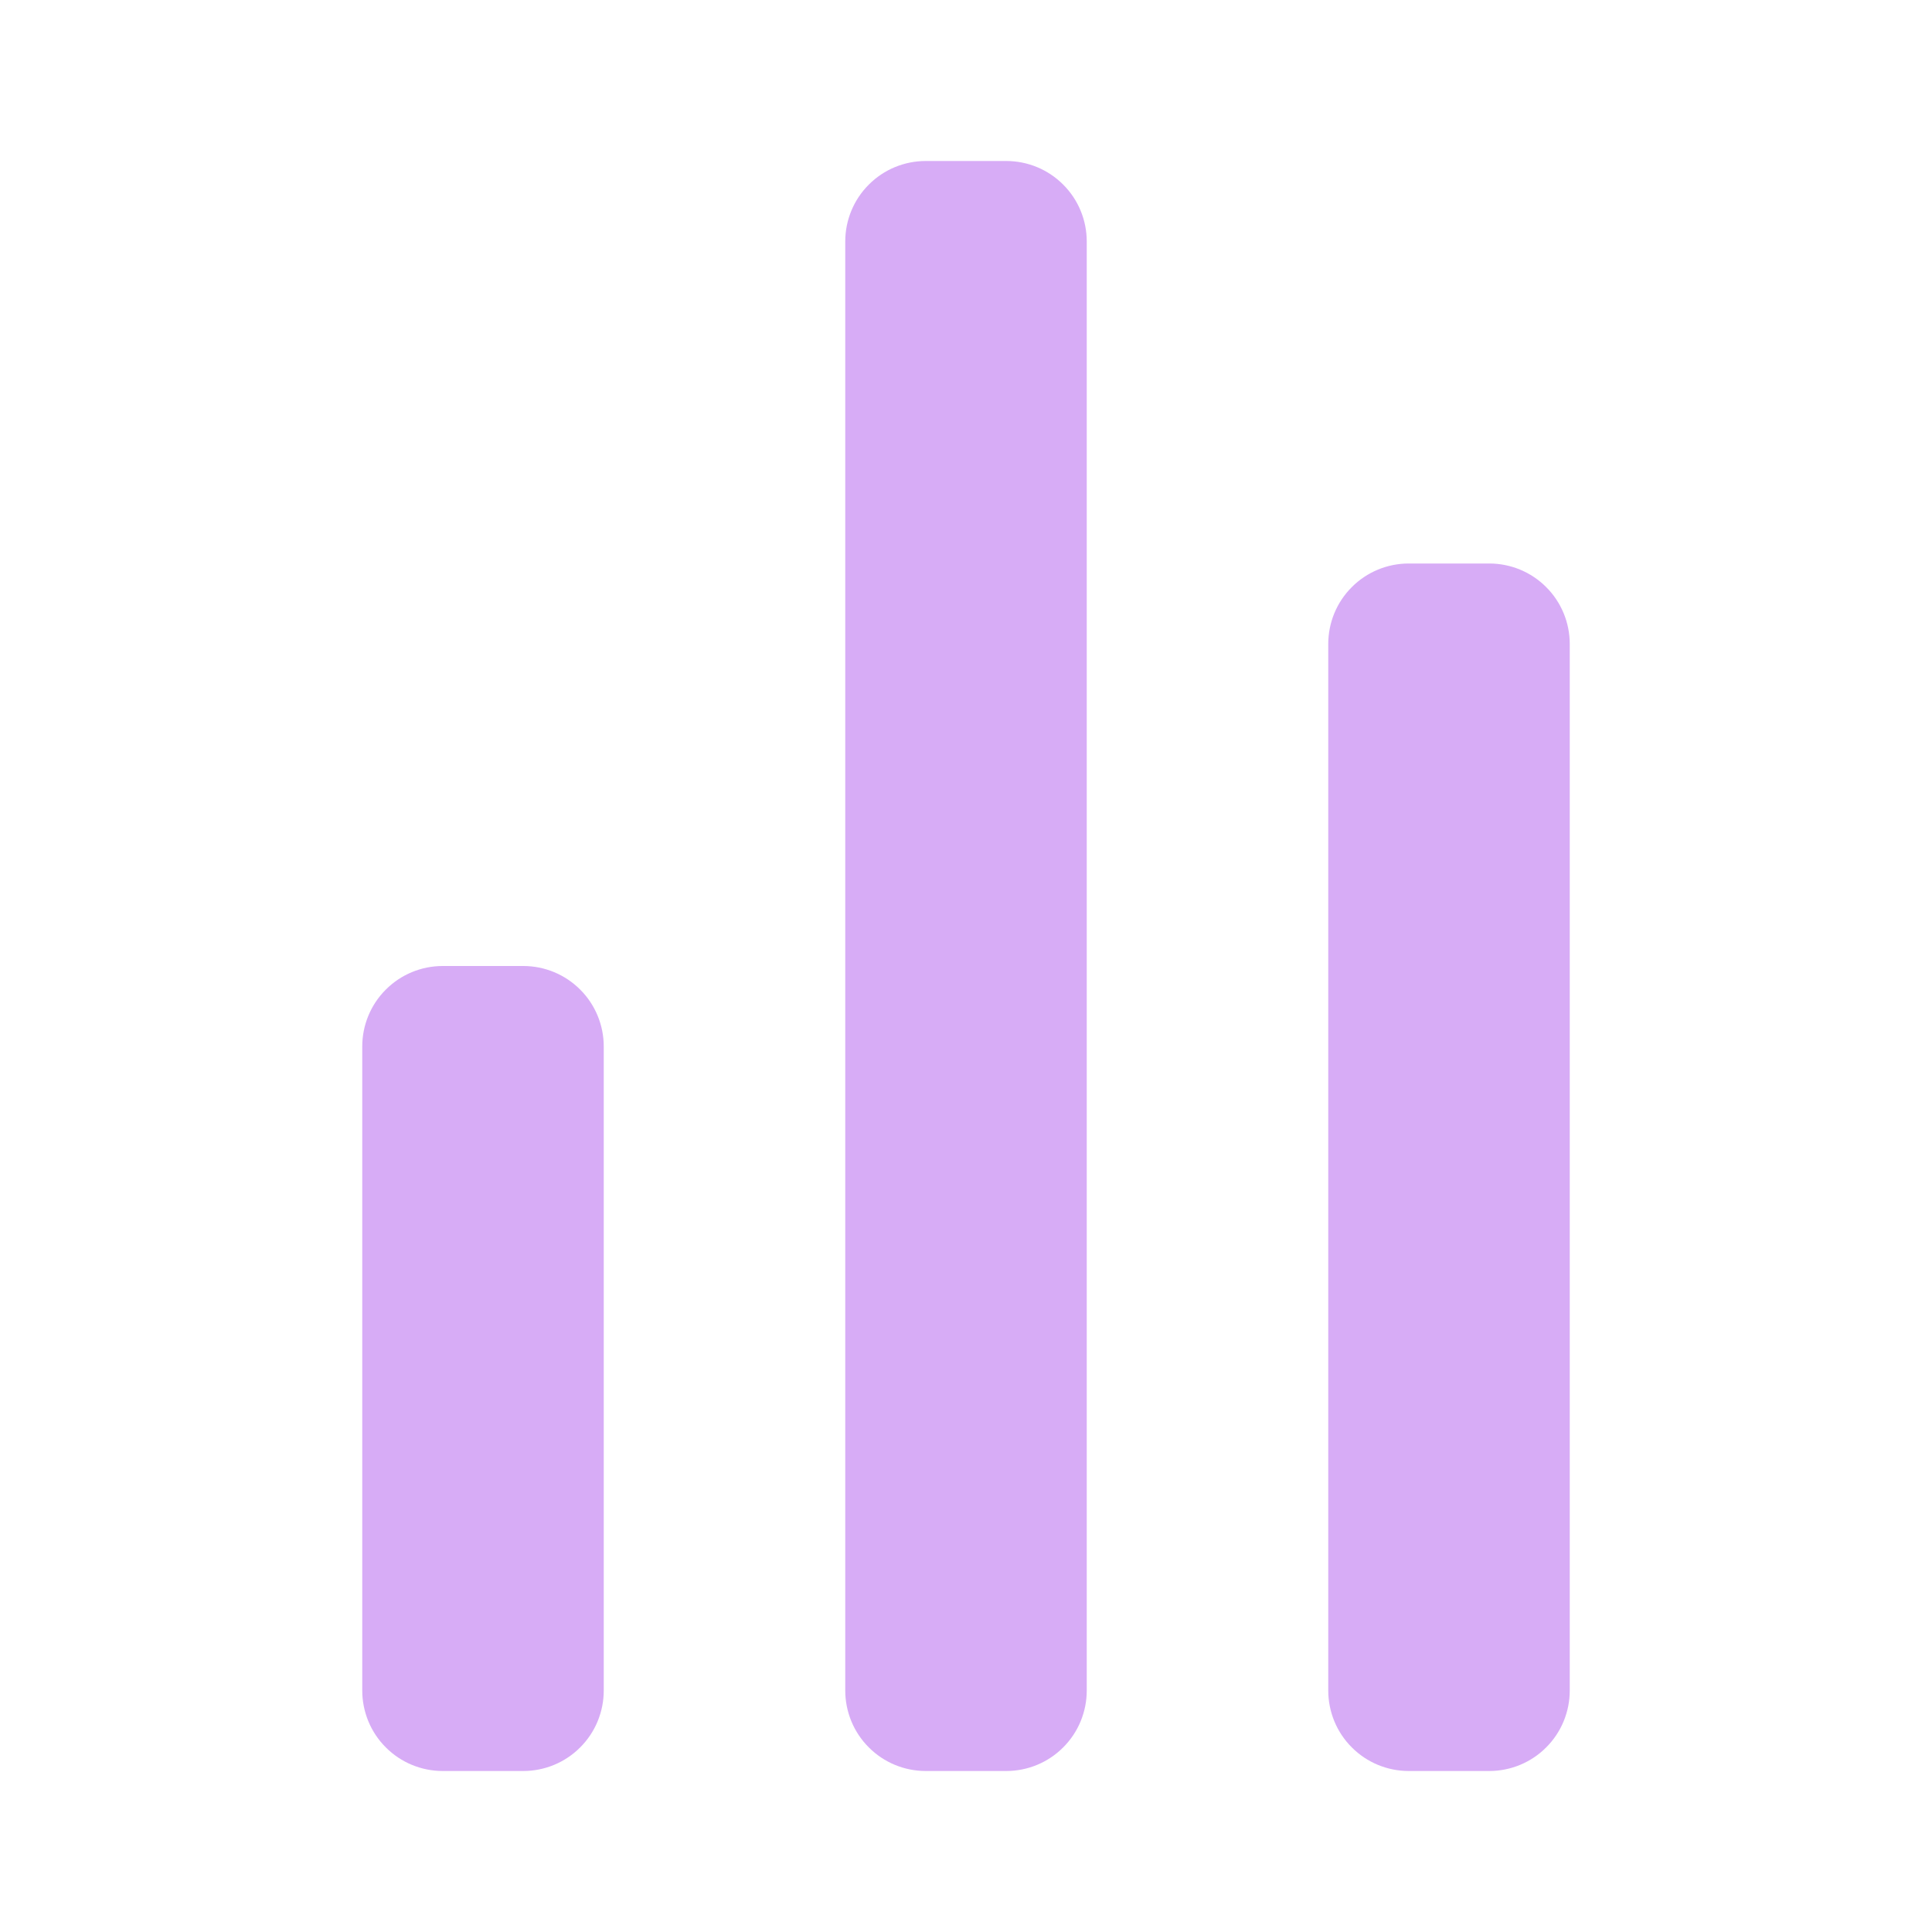 <svg width="24" height="24" viewBox="0 0 24 24" fill="none" xmlns="http://www.w3.org/2000/svg">
<path fill-rule="evenodd" clip-rule="evenodd" d="M10.5 3C10.5 2.735 10.605 2.48 10.793 2.293C10.98 2.105 11.235 2 11.5 2H12.5C12.765 2 13.02 2.105 13.207 2.293C13.395 2.48 13.5 2.735 13.5 3V21C13.5 21.265 13.395 21.52 13.207 21.707C13.02 21.895 12.765 22 12.5 22H11.5C11.235 22 10.98 21.895 10.793 21.707C10.605 21.52 10.5 21.265 10.5 21V3ZM4.5 13C4.5 12.735 4.605 12.48 4.793 12.293C4.98 12.105 5.235 12 5.5 12H6.5C6.765 12 7.02 12.105 7.207 12.293C7.395 12.48 7.5 12.735 7.5 13V21C7.5 21.265 7.395 21.52 7.207 21.707C7.02 21.895 6.765 22 6.5 22H5.5C5.235 22 4.98 21.895 4.793 21.707C4.605 21.52 4.5 21.265 4.5 21V13ZM19.5 8C19.5 7.735 19.395 7.48 19.207 7.293C19.02 7.105 18.765 7 18.5 7H17.5C17.235 7 16.98 7.105 16.793 7.293C16.605 7.48 16.5 7.735 16.5 8V21C16.5 21.265 16.605 21.52 16.793 21.707C16.98 21.895 17.235 22 17.5 22H18.5C18.765 22 19.02 21.895 19.207 21.707C19.395 21.52 19.5 21.265 19.5 21V8Z" fill="#D7ACF6"/>
</svg>
